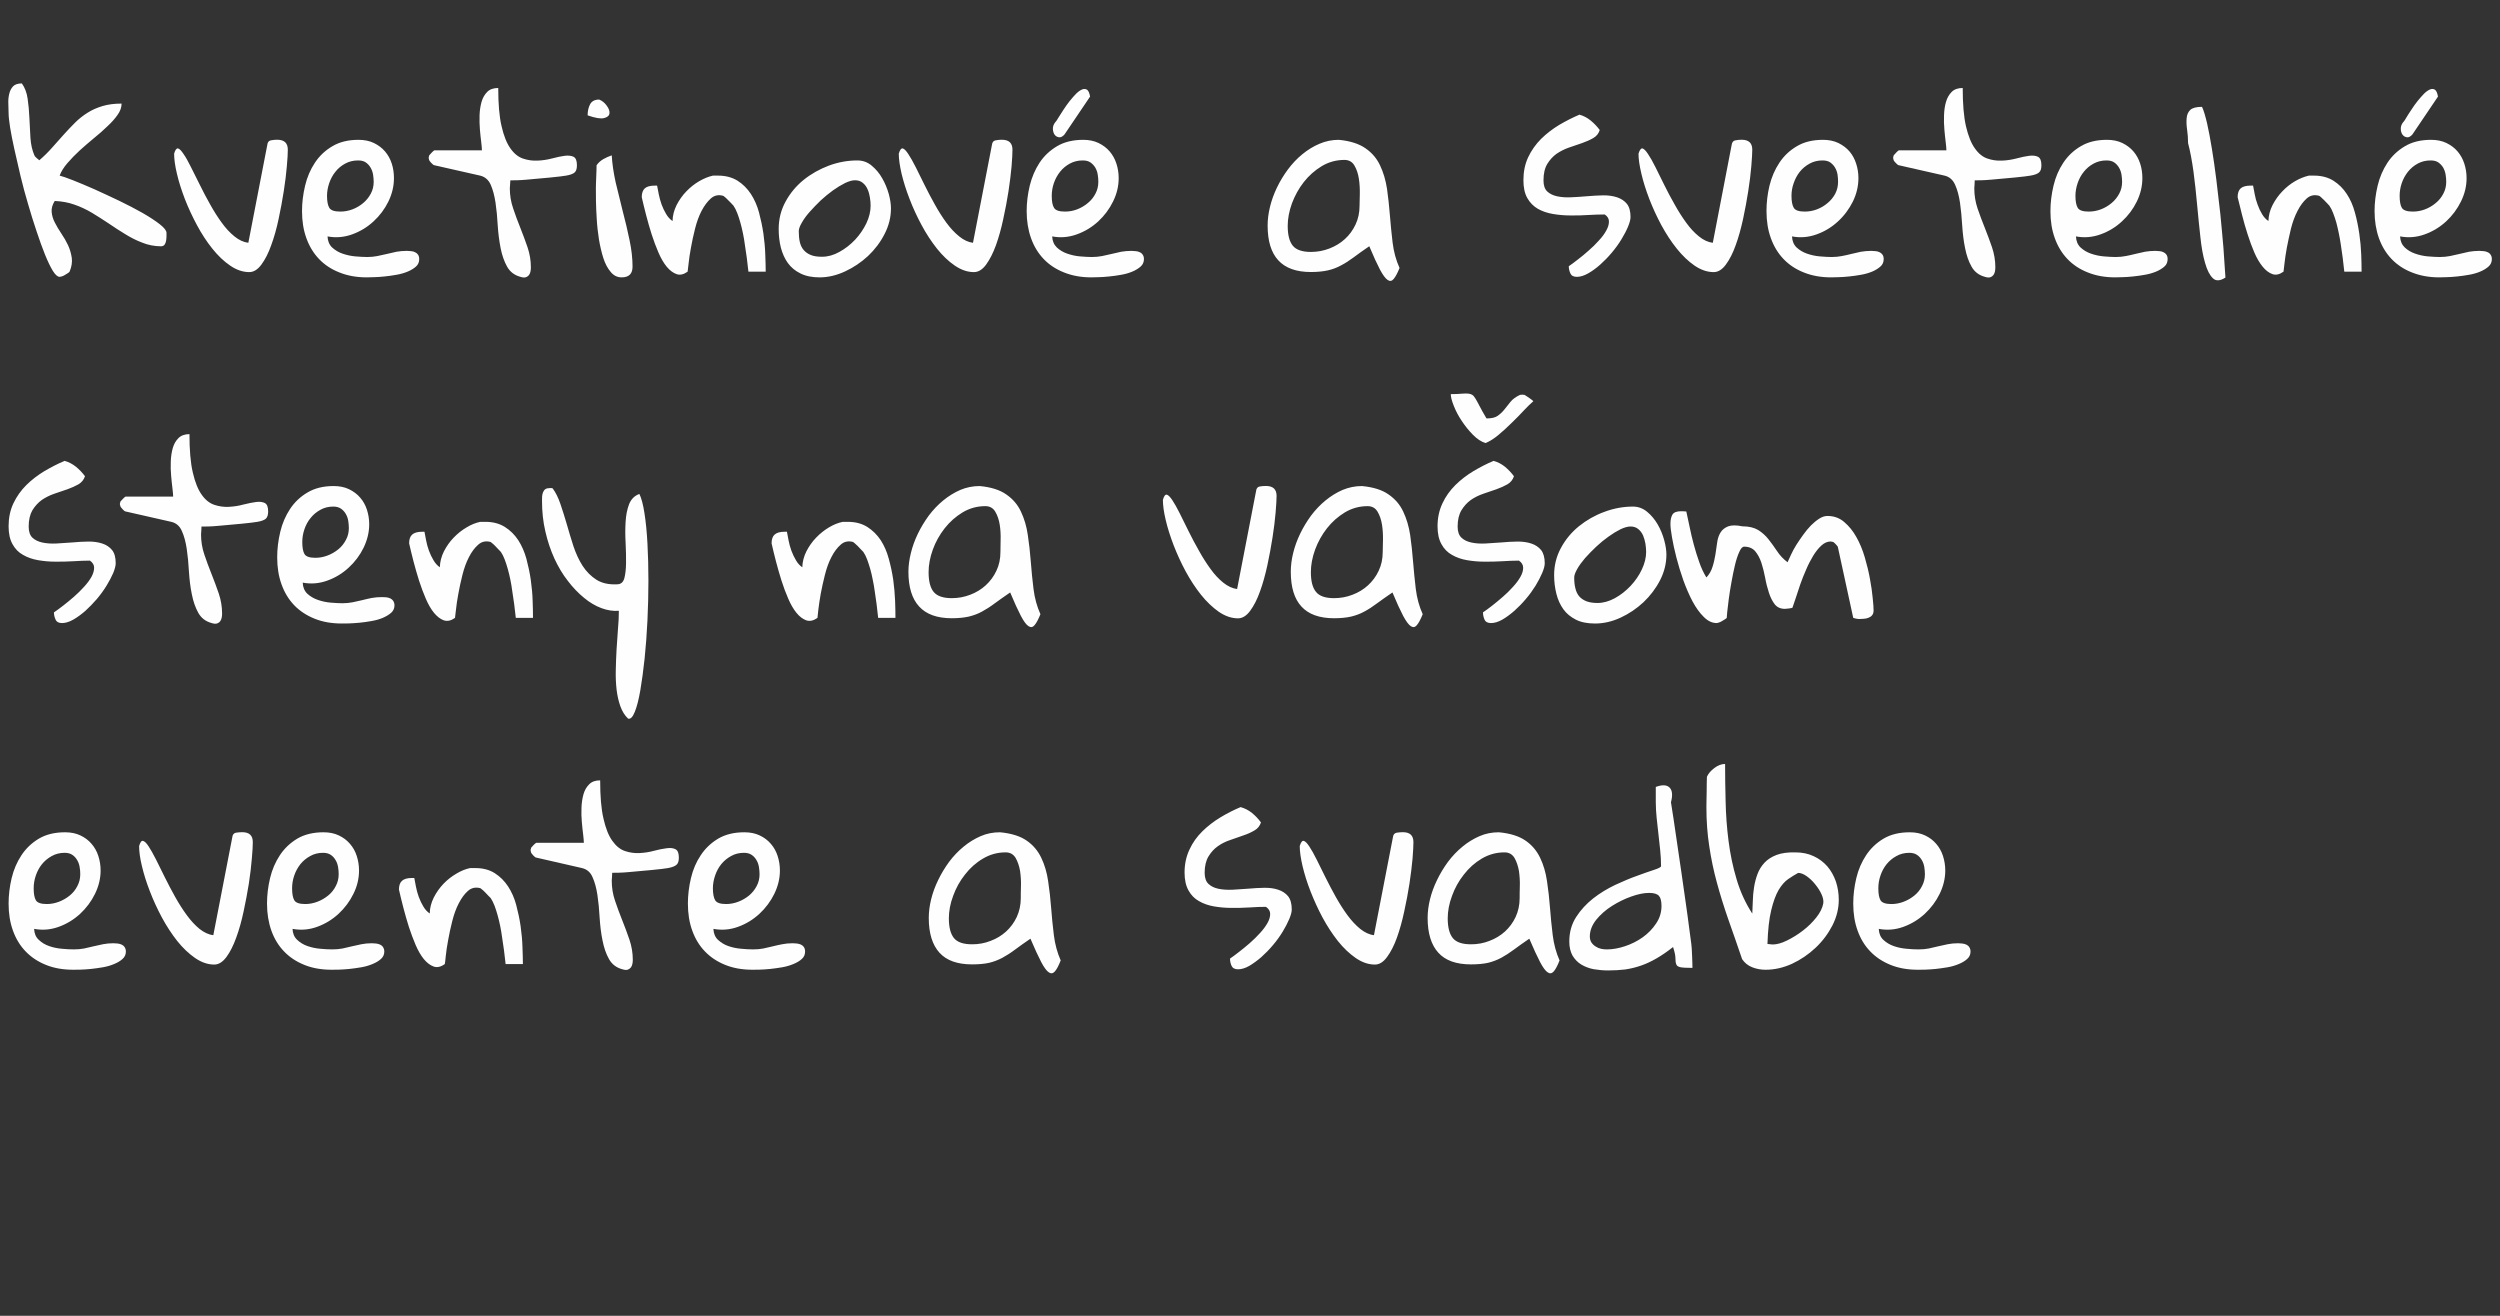 <?xml version="1.0" encoding="UTF-8"?>
<!DOCTYPE svg PUBLIC "-//W3C//DTD SVG 1.1//EN" "http://www.w3.org/Graphics/SVG/1.1/DTD/svg11.dtd">
<!-- Creator: CorelDRAW X7 -->
<svg xmlns="http://www.w3.org/2000/svg" xmlns:xlink="http://www.w3.org/1999/xlink" xml:space="preserve" width="285mm" height="150mm" version="1.1" style="shape-rendering:geometricPrecision; text-rendering:geometricPrecision; image-rendering:optimizeQuality; fill-rule:evenodd; clip-rule:evenodd" viewBox="0 0 28500 15000">
 <rect x="0" y="0" width="28500" height="15000" fill="#333333" stroke="none"/>
 <defs>
  <style type="text/css">
   <![CDATA[
    .fil0 {fill:#FEFEFE;fill-rule:nonzero}
   ]]>
  </style>
 </defs>
 <g id="Vrstva_x0020_1">
  <g id="_1763030559296">
   <path class="fil0" d="M98 1291c0,-34 -1,-71 -3,-110 -2,-40 2,-77 10,-111 8,-34 22,-62 43,-85 21,-22 54,-34 101,-34 34,47 56,105 66,174 10,69 17,142 20,219 4,76 8,152 12,228 5,75 20,141 45,199 2,7 10,17 26,31 15,13 25,22 30,25 54,-46 103,-95 147,-145 44,-51 88,-99 131,-147 43,-48 86,-93 129,-136 43,-43 91,-81 142,-113 51,-33 109,-58 172,-77 64,-19 136,-28 217,-28 0,43 -15,86 -46,129 -30,43 -69,87 -116,130 -46,45 -97,90 -153,135 -56,46 -110,93 -162,140 -52,48 -99,96 -140,144 -41,47 -71,95 -89,143 31,8 82,25 152,53 71,28 152,62 243,102 91,41 185,85 282,131 97,47 186,93 267,139 80,46 146,89 197,129 52,41 77,73 77,99 0,5 0,16 0,33 0,17 -1,35 -4,53 -2,18 -8,34 -17,47 -9,13 -23,20 -43,20 -76,-1 -147,-15 -213,-42 -67,-25 -131,-58 -194,-97 -63,-38 -126,-79 -187,-121 -63,-42 -126,-82 -190,-121 -65,-39 -132,-70 -201,-94 -69,-25 -144,-38 -225,-42 -27,43 -39,85 -35,125 3,40 15,81 36,121 21,41 45,82 74,125 29,42 54,86 76,132 21,45 35,93 43,144 7,50 -1,103 -25,159 -3,5 -10,11 -20,17 -10,7 -21,13 -32,20 -12,8 -24,13 -36,17 -13,3 -21,5 -25,5 -23,0 -49,-22 -77,-67 -28,-45 -57,-106 -89,-184 -31,-77 -63,-165 -96,-265 -34,-100 -66,-203 -97,-310 -32,-107 -61,-215 -87,-323 -26,-109 -49,-211 -70,-305 -21,-94 -37,-177 -49,-249 -11,-72 -17,-126 -17,-162zm1887 461c12,-43 27,-63 44,-60 17,4 38,25 63,63 26,37 54,87 85,150 32,63 66,131 102,204 35,73 75,147 117,222 42,76 86,145 132,208 45,63 94,115 145,156 51,42 104,66 158,73l216 -1116c3,-30 17,-48 41,-52 24,-5 48,-7 72,-7 81,0 121,38 121,113 0,40 -3,102 -11,189 -7,86 -19,181 -35,284 -16,104 -36,209 -59,318 -23,109 -51,208 -84,298 -32,90 -69,163 -112,221 -42,57 -88,86 -138,86 -74,0 -147,-25 -218,-74 -72,-49 -140,-114 -204,-194 -64,-80 -122,-169 -175,-268 -53,-99 -99,-198 -138,-298 -38,-100 -69,-196 -90,-287 -22,-92 -32,-168 -32,-229zm1458 655c0,-96 12,-193 35,-290 23,-97 60,-184 112,-262 51,-77 117,-140 199,-188 82,-49 181,-73 298,-73 66,0 125,12 175,36 51,25 93,56 127,96 34,40 60,86 77,139 17,52 25,108 25,165 0,92 -21,180 -63,267 -42,86 -99,162 -170,227 -71,66 -152,115 -244,148 -92,33 -185,41 -280,23 2,52 19,94 52,126 34,31 73,55 120,71 47,16 96,27 146,31 50,4 95,7 135,7 41,0 80,-4 115,-11 37,-7 73,-15 109,-24 35,-9 72,-17 109,-25 36,-6 75,-10 117,-10 16,0 32,1 48,3 17,1 32,5 46,12 14,6 26,16 35,29 9,14 13,30 13,50 0,34 -12,63 -37,85 -25,22 -57,42 -96,58 -39,16 -81,28 -128,36 -46,8 -92,15 -136,19 -44,5 -84,7 -121,8 -37,1 -64,2 -82,2 -115,0 -219,-19 -310,-56 -92,-36 -169,-87 -232,-153 -63,-66 -111,-145 -144,-237 -34,-93 -50,-196 -50,-309zm285 -175c0,63 9,109 26,137 17,29 59,43 125,43 47,0 93,-8 138,-25 45,-17 86,-41 123,-72 36,-30 65,-66 87,-107 22,-41 33,-86 33,-135 0,-27 -3,-54 -7,-83 -5,-29 -14,-55 -29,-80 -14,-24 -32,-43 -55,-59 -22,-15 -51,-22 -87,-22 -54,0 -103,12 -147,36 -44,24 -82,55 -112,94 -31,38 -54,82 -70,129 -16,47 -25,96 -25,144zm1159 -434c0,-6 1,-10 3,-14 0,-3 1,-8 3,-13 7,-9 18,-21 32,-35 15,-15 24,-22 27,-22l542 0c0,-20 -3,-51 -8,-94 -6,-43 -10,-91 -15,-143 -4,-52 -6,-106 -4,-163 2,-57 10,-108 23,-154 13,-45 35,-83 65,-113 29,-29 71,-44 125,-44 0,181 12,327 38,436 25,110 59,194 101,253 42,60 90,98 144,116 54,18 109,26 166,23 56,-2 112,-11 166,-25 53,-15 102,-24 143,-30 43,-5 76,-1 102,12 25,14 37,46 37,96 0,38 -8,65 -25,81 -17,16 -50,29 -98,37 -15,2 -39,6 -72,10 -33,4 -70,8 -112,12 -41,4 -85,8 -132,12 -47,5 -90,9 -132,12 -41,4 -79,6 -113,7 -34,1 -59,1 -75,1 0,10 -1,25 -3,46 -2,22 -3,36 -3,44 0,79 12,155 38,230 25,74 52,149 82,222 29,74 57,147 82,221 25,74 38,150 38,229 0,15 -1,29 -4,45 -3,15 -8,29 -16,40 -8,12 -20,21 -36,27 -15,6 -36,5 -63,-4 -68,-18 -119,-57 -152,-116 -33,-59 -58,-130 -74,-211 -16,-82 -27,-169 -33,-260 -5,-92 -13,-178 -25,-258 -12,-80 -30,-148 -55,-205 -25,-56 -66,-91 -121,-104l-521 -118c-7,0 -18,-8 -32,-23 -15,-15 -23,-26 -27,-34 -2,-3 -3,-8 -3,-13 -2,-4 -3,-9 -3,-16zm1906 348c0,-11 1,-29 1,-53 1,-24 2,-50 3,-77 1,-27 2,-53 3,-78 1,-25 1,-43 1,-54 20,-29 46,-52 77,-70 31,-18 64,-32 96,-43 5,97 21,200 45,310 26,109 53,220 81,330 29,110 55,219 77,327 23,108 34,209 34,302 0,81 -41,122 -124,122 -50,0 -92,-21 -126,-63 -35,-41 -62,-93 -83,-157 -20,-64 -37,-135 -50,-213 -12,-78 -21,-155 -25,-231 -5,-75 -8,-144 -9,-207 0,-63 -1,-111 -1,-145zm38 -1011c34,14 63,37 86,70 24,32 34,62 31,87 -3,27 -23,44 -61,54 -37,10 -100,0 -188,-31 0,-48 9,-90 28,-126 19,-36 54,-54 104,-54zm485 1113c0,-47 12,-80 35,-101 24,-21 61,-31 114,-31l26 0c6,29 12,62 19,99 8,38 18,77 32,116 15,40 32,76 52,109 20,34 44,60 73,80 1,-63 17,-123 46,-182 30,-58 67,-111 111,-156 44,-46 93,-85 146,-116 53,-31 105,-52 157,-64l60 0c86,0 159,20 221,58 61,39 111,89 152,151 40,62 72,133 93,212 21,79 38,160 50,241 11,82 19,161 21,237 3,77 5,142 5,196l-197 0c-11,-108 -25,-211 -41,-310 -5,-40 -12,-82 -21,-125 -9,-45 -19,-86 -30,-125 -11,-38 -22,-74 -35,-107 -13,-33 -27,-62 -43,-85 -7,-7 -17,-17 -28,-30 -12,-13 -24,-25 -37,-37 -12,-13 -24,-24 -35,-33 -11,-9 -17,-13 -19,-13 -53,-15 -100,-5 -140,31 -39,35 -74,82 -105,141 -31,59 -55,127 -74,202 -19,76 -35,148 -47,217 -13,70 -22,130 -27,181 -5,51 -9,82 -11,93 -45,32 -87,42 -126,28 -40,-14 -77,-42 -113,-85 -35,-43 -66,-97 -94,-162 -28,-64 -53,-133 -77,-206 -23,-72 -44,-146 -63,-219 -19,-74 -36,-142 -50,-205zm1561 362c0,-112 26,-216 78,-311 52,-96 121,-179 206,-248 86,-69 182,-123 288,-163 108,-40 216,-59 325,-59 61,0 116,19 163,59 48,40 88,87 120,144 33,57 57,116 75,179 17,63 25,118 25,164 0,101 -24,198 -73,293 -48,94 -111,177 -188,250 -78,72 -165,131 -262,176 -97,45 -194,68 -291,68 -86,0 -159,-15 -218,-45 -60,-29 -107,-69 -143,-118 -36,-50 -62,-108 -80,-175 -17,-68 -25,-139 -25,-214zm229 26c0,47 4,88 12,123 8,35 22,65 43,90 21,25 48,44 82,58 34,14 77,20 127,20 67,0 133,-18 199,-55 67,-37 126,-83 180,-140 53,-57 95,-119 128,-187 32,-68 48,-135 48,-199 0,-29 -2,-60 -8,-95 -5,-34 -14,-65 -27,-94 -12,-28 -30,-53 -54,-72 -23,-20 -53,-30 -89,-30 -32,0 -70,11 -114,32 -44,22 -90,50 -138,84 -47,34 -94,73 -140,115 -45,44 -87,87 -125,130 -38,43 -68,84 -90,124 -23,39 -34,71 -34,96zm1140 -884c12,-43 28,-63 45,-60 17,4 38,25 63,63 25,37 53,87 85,150 31,63 65,131 101,204 36,73 75,147 117,222 42,76 86,145 132,208 46,63 95,115 146,156 51,42 104,66 157,73l216 -1116c3,-30 18,-48 41,-52 25,-5 49,-7 72,-7 81,0 121,38 121,113 0,40 -3,102 -10,189 -8,86 -19,181 -35,284 -16,104 -36,209 -60,318 -23,109 -51,208 -83,298 -33,90 -70,163 -112,221 -42,57 -88,86 -139,86 -74,0 -146,-25 -218,-74 -72,-49 -140,-114 -204,-194 -63,-80 -122,-169 -175,-268 -53,-99 -99,-198 -137,-298 -39,-100 -69,-196 -91,-287 -21,-92 -32,-168 -32,-229zm1458 655c0,-96 12,-193 35,-290 24,-97 61,-184 112,-262 51,-77 118,-140 199,-188 82,-49 182,-73 299,-73 66,0 124,12 174,36 51,25 93,56 127,96 34,40 60,86 77,139 17,52 26,108 26,165 0,92 -21,180 -64,267 -42,86 -99,162 -169,227 -72,66 -153,115 -245,148 -91,33 -185,41 -280,23 2,52 20,94 53,126 33,31 73,55 120,71 47,16 95,27 145,31 51,4 95,7 135,7 41,0 80,-4 116,-11 36,-7 72,-15 108,-24 36,-9 72,-17 109,-25 37,-6 76,-10 117,-10 16,0 32,1 48,3 17,1 32,5 46,12 15,6 27,16 35,29 10,14 14,30 14,50 0,34 -13,63 -38,85 -25,22 -57,42 -96,58 -38,16 -81,28 -127,36 -47,8 -92,15 -137,19 -44,5 -84,7 -121,8 -37,1 -64,2 -82,2 -115,0 -218,-19 -310,-56 -91,-36 -169,-87 -232,-153 -63,-66 -111,-145 -144,-237 -33,-93 -50,-196 -50,-309zm286 -175c0,63 8,109 26,137 17,29 58,43 125,43 47,0 93,-8 137,-25 45,-17 86,-41 123,-72 37,-30 66,-66 87,-107 22,-41 33,-86 33,-135 0,-27 -2,-54 -7,-83 -4,-29 -14,-55 -28,-80 -15,-24 -33,-43 -56,-59 -22,-15 -51,-22 -87,-22 -54,0 -103,12 -147,36 -44,24 -81,55 -112,94 -30,38 -54,82 -70,129 -16,47 -24,96 -24,144zm437 -1131l-291 431c-21,25 -43,36 -64,33 -22,-4 -39,-14 -51,-32 -11,-17 -17,-38 -18,-64 -1,-26 8,-52 28,-77 6,-5 11,-13 18,-23 6,-10 10,-16 12,-20 18,-29 38,-61 62,-97 23,-36 48,-70 72,-101 26,-32 50,-59 74,-84 25,-24 48,-40 69,-48 22,-8 40,-6 56,5 15,12 26,37 33,77zm3183 1706c-69,47 -128,89 -177,126 -49,36 -97,68 -144,92 -47,26 -97,45 -150,57 -53,12 -118,19 -195,19 -167,0 -291,-45 -372,-134 -81,-88 -121,-220 -121,-396 0,-69 9,-139 27,-213 18,-74 44,-146 79,-219 35,-73 77,-142 125,-207 49,-66 104,-124 165,-174 61,-50 126,-90 195,-119 70,-30 143,-45 220,-45 129,12 231,45 304,96 74,51 130,116 167,196 38,80 64,168 79,266 14,98 25,199 33,303 8,104 19,208 31,312 13,104 39,200 79,288 -24,59 -46,101 -67,125 -20,25 -43,29 -68,12 -25,-16 -54,-55 -88,-118 -33,-63 -74,-152 -122,-267zm-930 -231c0,102 19,177 58,225 38,47 107,71 206,71 74,0 144,-13 211,-39 68,-26 127,-62 177,-108 50,-45 91,-101 121,-165 31,-65 46,-136 46,-215 0,-32 1,-78 3,-136 1,-58 -2,-116 -11,-173 -9,-58 -26,-108 -51,-150 -25,-42 -63,-63 -113,-63 -94,0 -180,24 -259,71 -79,48 -147,108 -205,182 -57,73 -102,155 -135,243 -32,89 -48,175 -48,257zm3204 459c29,-20 64,-45 104,-77 41,-31 82,-65 122,-101 42,-36 81,-74 116,-114 37,-39 65,-77 85,-114 21,-37 31,-71 31,-104 0,-32 -16,-59 -48,-80 -58,0 -121,2 -189,6 -68,5 -136,6 -205,5 -68,0 -134,-6 -198,-17 -63,-11 -120,-30 -171,-59 -50,-29 -90,-70 -120,-123 -30,-53 -44,-121 -44,-203 0,-97 18,-185 55,-263 37,-78 86,-147 147,-208 61,-60 130,-113 206,-159 77,-45 153,-84 231,-117 46,13 89,35 129,68 39,32 73,68 102,107 -12,40 -37,71 -74,92 -36,21 -79,40 -127,57 -47,16 -97,33 -149,51 -52,18 -99,42 -142,71 -42,30 -77,69 -106,116 -29,48 -43,110 -43,187 0,58 14,100 43,127 29,27 67,45 113,55 47,10 100,14 159,11 60,-3 120,-6 182,-12 62,-5 123,-9 182,-10 59,-1 112,7 159,22 47,16 84,40 112,74 28,35 42,85 42,151 0,29 -10,66 -29,111 -18,44 -44,93 -75,144 -31,51 -68,102 -110,152 -43,51 -87,96 -132,136 -46,41 -92,74 -138,100 -46,26 -89,39 -128,39 -38,0 -62,-13 -74,-40 -12,-27 -18,-54 -18,-81zm795 -1283c13,-43 28,-63 45,-60 17,4 38,25 63,63 25,37 54,87 85,150 31,63 65,131 101,204 36,73 75,147 118,222 42,76 86,145 132,208 45,63 94,115 145,156 51,42 104,66 158,73l215 -1116c4,-30 18,-48 42,-52 24,-5 48,-7 72,-7 81,0 121,38 121,113 0,40 -4,102 -11,189 -7,86 -19,181 -35,284 -16,104 -36,209 -59,318 -24,109 -51,208 -84,298 -32,90 -69,163 -112,221 -42,57 -88,86 -139,86 -73,0 -146,-25 -218,-74 -71,-49 -139,-114 -203,-194 -64,-80 -122,-169 -176,-268 -53,-99 -98,-198 -137,-298 -38,-100 -69,-196 -90,-287 -22,-92 -33,-168 -33,-229zm1459 655c0,-96 11,-193 34,-290 24,-97 61,-184 113,-262 51,-77 117,-140 199,-188 82,-49 181,-73 298,-73 66,0 125,12 175,36 50,25 93,56 127,96 34,40 59,86 76,139 17,52 26,108 26,165 0,92 -21,180 -63,267 -43,86 -99,162 -170,227 -71,66 -152,115 -244,148 -92,33 -185,41 -280,23 2,52 19,94 52,126 34,31 73,55 120,71 47,16 95,27 146,31 50,4 95,7 134,7 42,0 80,-4 116,-11 37,-7 72,-15 108,-24 36,-9 72,-17 109,-25 37,-6 76,-10 118,-10 16,0 32,1 48,3 16,1 32,5 46,12 14,6 26,16 35,29 9,14 13,30 13,50 0,34 -12,63 -38,85 -24,22 -57,42 -95,58 -39,16 -81,28 -128,36 -47,8 -92,15 -136,19 -44,5 -84,7 -121,8 -37,1 -65,2 -83,2 -115,0 -218,-19 -310,-56 -91,-36 -168,-87 -231,-153 -63,-66 -111,-145 -144,-237 -34,-93 -50,-196 -50,-309zm285 -175c0,63 9,109 26,137 17,29 59,43 125,43 47,0 93,-8 138,-25 45,-17 86,-41 122,-72 37,-30 66,-66 88,-107 21,-41 32,-86 32,-135 0,-27 -2,-54 -6,-83 -5,-29 -14,-55 -29,-80 -14,-24 -33,-43 -55,-59 -22,-15 -52,-22 -88,-22 -53,0 -103,12 -146,36 -44,24 -82,55 -113,94 -30,38 -53,82 -69,129 -17,47 -25,96 -25,144z"/>
   <path class="fil0" d="M21582 1798c0,-6 1,-10 3,-14 0,-3 1,-8 3,-13 7,-9 18,-21 32,-35 15,-15 23,-22 27,-22l542 0c0,-20 -3,-51 -8,-94 -6,-43 -10,-91 -15,-143 -5,-52 -6,-106 -4,-163 2,-57 9,-108 23,-154 13,-45 35,-83 65,-113 29,-29 71,-44 125,-44 0,181 12,327 37,436 26,110 59,194 102,253 42,60 90,98 144,116 53,18 109,26 166,23 56,-2 111,-11 165,-25 54,-15 102,-24 144,-30 43,-5 76,-1 101,12 26,14 38,46 38,96 0,38 -8,65 -26,81 -17,16 -49,29 -98,37 -14,2 -38,6 -71,10 -33,4 -71,8 -112,12 -41,4 -85,8 -132,12 -47,5 -91,9 -132,12 -42,4 -79,6 -113,7 -34,1 -60,1 -76,1 0,10 -1,25 -2,46 -2,22 -3,36 -3,44 0,79 12,155 37,230 26,74 53,149 83,222 29,74 57,147 82,221 25,74 38,150 38,229 0,15 -2,29 -4,45 -3,15 -9,29 -16,40 -9,12 -20,21 -36,27 -15,6 -36,5 -63,-4 -68,-18 -119,-57 -152,-116 -34,-59 -58,-130 -74,-211 -17,-82 -27,-169 -33,-260 -5,-92 -14,-178 -25,-258 -12,-80 -30,-148 -56,-205 -25,-56 -65,-91 -121,-104l-520 -118c-7,0 -18,-8 -32,-23 -15,-15 -24,-26 -27,-34 -2,-3 -3,-8 -3,-13 -2,-4 -3,-9 -3,-16zm1793 609c0,-96 12,-193 35,-290 23,-97 60,-184 112,-262 51,-77 117,-140 199,-188 82,-49 181,-73 298,-73 66,0 125,12 175,36 51,25 93,56 127,96 34,40 60,86 77,139 17,52 25,108 25,165 0,92 -21,180 -63,267 -42,86 -99,162 -170,227 -71,66 -152,115 -244,148 -92,33 -185,41 -280,23 2,52 19,94 52,126 34,31 73,55 120,71 47,16 96,27 146,31 50,4 95,7 134,7 42,0 81,-4 116,-11 37,-7 73,-15 108,-24 36,-9 73,-17 110,-25 36,-6 75,-10 117,-10 16,0 32,1 48,3 17,1 32,5 46,12 14,6 26,16 35,29 9,14 13,30 13,50 0,34 -12,63 -37,85 -25,22 -57,42 -96,58 -39,16 -81,28 -128,36 -46,8 -92,15 -136,19 -44,5 -84,7 -121,8 -37,1 -64,2 -82,2 -115,0 -219,-19 -310,-56 -92,-36 -169,-87 -232,-153 -63,-66 -111,-145 -144,-237 -34,-93 -50,-196 -50,-309zm285 -175c0,63 9,109 26,137 17,29 59,43 125,43 47,0 93,-8 138,-25 45,-17 86,-41 123,-72 36,-30 65,-66 87,-107 22,-41 33,-86 33,-135 0,-27 -3,-54 -7,-83 -5,-29 -14,-55 -29,-80 -14,-24 -32,-43 -55,-59 -22,-15 -52,-22 -87,-22 -54,0 -103,12 -147,36 -44,24 -82,55 -112,94 -31,38 -54,82 -70,129 -16,47 -25,96 -25,144zm1284 -601c0,-53 -4,-103 -11,-152 -7,-50 -9,-94 -5,-133 3,-39 17,-69 41,-93 24,-23 69,-35 134,-35 20,42 38,105 58,189 19,84 37,182 55,291 18,109 35,229 51,357 16,129 31,258 45,387 13,129 24,256 35,381 9,125 17,239 23,341 -60,39 -108,42 -143,8 -36,-34 -66,-92 -89,-174 -24,-82 -42,-181 -54,-299 -13,-117 -25,-240 -37,-366 -11,-127 -25,-252 -41,-375 -17,-123 -37,-232 -62,-327zm565 617c0,-47 12,-80 35,-101 24,-21 62,-31 114,-31l27 0c5,29 11,62 19,99 7,38 17,77 32,116 14,40 31,76 51,109 20,34 44,60 73,80 2,-63 17,-123 47,-182 30,-58 67,-111 111,-156 43,-46 92,-85 145,-116 53,-31 106,-52 158,-64l59 0c86,0 160,20 221,58 61,39 112,89 152,151 41,62 72,133 93,212 22,79 38,160 50,241 12,82 19,161 22,237 3,77 4,142 4,196l-197 0c-11,-108 -24,-211 -40,-310 -6,-40 -13,-82 -22,-125 -9,-45 -19,-86 -29,-125 -11,-38 -23,-74 -36,-107 -12,-33 -27,-62 -43,-85 -7,-7 -16,-17 -28,-30 -12,-13 -24,-25 -36,-37 -13,-13 -25,-24 -35,-33 -11,-9 -17,-13 -19,-13 -54,-15 -101,-5 -141,31 -39,35 -74,82 -104,141 -31,59 -56,127 -75,202 -18,76 -34,148 -47,217 -12,70 -22,130 -27,181 -5,51 -9,82 -11,93 -45,32 -87,42 -126,28 -40,-14 -77,-42 -112,-85 -35,-43 -67,-97 -95,-162 -27,-64 -53,-133 -76,-206 -23,-72 -45,-146 -63,-219 -19,-74 -36,-142 -51,-205zm1561 159c0,-96 12,-193 35,-290 23,-97 61,-184 112,-262 51,-77 118,-140 199,-188 82,-49 182,-73 298,-73 67,0 125,12 175,36 51,25 93,56 127,96 34,40 60,86 77,139 17,52 26,108 26,165 0,92 -21,180 -64,267 -42,86 -99,162 -169,227 -72,66 -153,115 -245,148 -91,33 -185,41 -280,23 2,52 20,94 53,126 33,31 73,55 120,71 47,16 95,27 145,31 51,4 95,7 135,7 41,0 80,-4 116,-11 36,-7 72,-15 108,-24 36,-9 72,-17 109,-25 37,-6 76,-10 117,-10 16,0 32,1 48,3 17,1 32,5 46,12 15,6 27,16 35,29 10,14 14,30 14,50 0,34 -13,63 -38,85 -25,22 -57,42 -96,58 -38,16 -81,28 -128,36 -46,8 -92,15 -136,19 -44,5 -84,7 -121,8 -37,1 -64,2 -82,2 -115,0 -218,-19 -310,-56 -92,-36 -169,-87 -232,-153 -63,-66 -111,-145 -144,-237 -33,-93 -50,-196 -50,-309zm286 -175c0,63 8,109 25,137 17,29 59,43 126,43 46,0 92,-8 137,-25 45,-17 86,-41 123,-72 37,-30 66,-66 87,-107 22,-41 33,-86 33,-135 0,-27 -2,-54 -7,-83 -5,-29 -14,-55 -28,-80 -15,-24 -33,-43 -56,-59 -22,-15 -51,-22 -87,-22 -54,0 -103,12 -147,36 -44,24 -81,55 -112,94 -30,38 -54,82 -70,129 -16,47 -24,96 -24,144zm437 -1131l-291 431c-21,25 -43,36 -64,33 -22,-4 -39,-14 -51,-32 -11,-17 -18,-38 -18,-64 -1,-26 8,-52 28,-77 6,-5 11,-13 18,-23 6,-10 10,-16 12,-20 17,-29 38,-61 62,-97 23,-36 47,-70 72,-101 26,-32 50,-59 74,-84 25,-24 48,-40 69,-48 22,-8 40,-6 56,5 15,12 26,37 33,77zm-27178 5880c29,-19 64,-45 104,-76 41,-32 82,-65 123,-101 41,-36 80,-74 116,-114 36,-39 64,-77 85,-114 20,-37 30,-72 30,-104 0,-32 -16,-59 -48,-81 -57,0 -120,3 -188,7 -69,4 -137,6 -206,5 -68,0 -134,-6 -197,-17 -64,-11 -121,-31 -171,-60 -51,-28 -91,-69 -120,-122 -30,-53 -45,-121 -45,-204 0,-96 18,-184 55,-262 37,-78 86,-147 147,-208 61,-60 130,-113 206,-159 77,-45 154,-85 231,-117 46,13 89,35 129,67 40,33 74,69 103,108 -13,40 -38,70 -74,92 -37,21 -80,40 -127,57 -48,16 -98,33 -150,51 -52,18 -99,42 -142,71 -41,30 -77,69 -106,116 -28,48 -43,110 -43,187 0,58 15,100 43,127 29,27 67,45 113,55 47,10 100,14 160,11 59,-3 120,-7 181,-12 62,-6 123,-9 182,-10 60,-1 113,7 159,22 47,15 84,40 112,74 28,34 42,85 42,151 0,29 -10,66 -28,111 -19,44 -45,93 -76,144 -31,51 -68,102 -110,152 -43,50 -87,95 -132,136 -46,40 -92,74 -138,100 -46,26 -89,39 -128,39 -38,0 -62,-13 -74,-41 -12,-26 -18,-53 -18,-81zm752 -1236c0,-6 1,-11 3,-14 0,-3 1,-8 3,-14 7,-8 18,-20 32,-34 15,-15 24,-22 27,-22l542 0c0,-20 -3,-51 -8,-94 -6,-44 -10,-91 -15,-143 -5,-52 -6,-107 -4,-163 2,-57 10,-108 23,-154 13,-45 35,-84 65,-113 29,-29 71,-45 125,-45 0,182 12,327 38,437 25,110 59,194 101,253 42,60 90,98 144,116 54,18 109,26 166,23 56,-3 112,-11 165,-26 54,-14 103,-23 144,-29 43,-6 76,-1 102,12 25,14 37,45 37,96 0,37 -8,64 -25,81 -17,16 -50,29 -98,37 -15,2 -39,5 -72,10 -33,4 -71,8 -112,12 -41,4 -85,8 -132,12 -47,4 -91,9 -132,12 -41,4 -79,6 -113,7 -34,1 -59,1 -76,1 0,9 0,24 -2,46 -2,22 -3,36 -3,43 0,79 12,156 38,231 25,74 52,148 82,222 29,74 57,147 82,221 25,74 38,150 38,229 0,15 -1,29 -4,44 -3,16 -8,29 -16,41 -8,12 -20,21 -36,27 -15,6 -36,5 -63,-4 -68,-18 -119,-57 -152,-116 -33,-59 -58,-130 -74,-212 -17,-81 -27,-168 -33,-259 -5,-92 -13,-178 -25,-258 -12,-80 -30,-148 -56,-205 -24,-56 -65,-91 -121,-104l-520 -118c-7,0 -18,-8 -32,-23 -15,-16 -23,-27 -27,-34 -2,-4 -3,-8 -3,-13 -2,-4 -3,-9 -3,-16zm1793 609c0,-97 12,-194 35,-291 23,-97 61,-184 112,-261 51,-77 117,-140 199,-188 82,-49 181,-73 298,-73 67,0 125,12 175,36 51,25 93,56 127,96 34,39 60,85 77,138 17,53 26,108 26,166 0,91 -22,180 -64,267 -42,86 -99,162 -170,227 -71,66 -152,115 -244,148 -91,33 -185,41 -280,23 2,52 19,94 52,126 34,31 74,55 121,71 46,16 95,27 145,31 50,4 95,7 135,7 41,0 80,-4 116,-11 36,-7 72,-16 108,-24 36,-10 72,-17 109,-25 36,-7 76,-10 117,-10 16,0 32,1 48,2 17,2 32,6 46,12 14,7 26,16 35,30 9,14 14,30 14,50 0,34 -13,63 -38,85 -25,22 -57,41 -96,58 -38,16 -81,28 -128,36 -46,8 -92,15 -136,19 -44,4 -84,7 -121,8 -37,1 -64,1 -82,1 -115,0 -219,-18 -310,-55 -92,-37 -169,-88 -232,-153 -63,-66 -111,-145 -144,-237 -34,-93 -50,-196 -50,-309zm286 -175c0,62 8,108 25,137 17,29 59,43 125,43 47,0 93,-9 138,-26 45,-17 86,-41 123,-71 37,-30 65,-66 87,-108 22,-40 33,-86 33,-134 0,-27 -3,-55 -7,-83 -5,-29 -14,-55 -29,-80 -14,-24 -32,-43 -55,-59 -22,-15 -51,-23 -87,-23 -54,0 -103,12 -147,37 -44,24 -81,55 -112,94 -31,38 -54,81 -70,129 -16,47 -24,96 -24,144zm1218 15c0,-46 12,-80 35,-100 23,-21 61,-32 114,-32l26 0c6,29 12,63 19,100 7,38 18,77 32,116 15,40 32,76 52,109 20,34 43,60 72,80 2,-63 18,-124 47,-182 30,-58 67,-111 111,-156 44,-46 93,-85 146,-116 52,-32 105,-53 157,-64l60 0c86,0 159,20 220,58 62,39 112,89 153,151 40,62 71,133 93,212 21,79 38,159 50,241 11,82 19,161 21,237 3,76 4,142 4,196l-196 0c-11,-108 -25,-212 -41,-310 -5,-40 -12,-82 -21,-126 -9,-44 -19,-85 -30,-124 -11,-38 -22,-74 -35,-107 -13,-34 -27,-62 -43,-85 -7,-7 -17,-18 -29,-30 -11,-13 -24,-25 -36,-38 -12,-13 -24,-23 -35,-32 -11,-9 -17,-14 -19,-14 -54,-14 -100,-4 -140,32 -40,35 -75,82 -105,141 -31,59 -55,127 -74,202 -19,76 -35,148 -47,217 -13,69 -22,130 -27,181 -6,51 -9,82 -11,93 -45,32 -87,41 -127,28 -39,-14 -76,-42 -112,-85 -35,-43 -66,-97 -94,-162 -28,-64 -53,-133 -77,-206 -23,-73 -44,-146 -63,-219 -19,-74 -36,-143 -50,-206zm1515 -484c0,-16 1,-33 1,-50 1,-17 5,-34 11,-49 6,-15 15,-27 27,-35 12,-8 29,-12 53,-12 1,0 4,0 6,0 3,0 6,0 10,0 5,2 9,3 13,3 35,47 64,106 89,179 25,73 49,150 73,232 23,81 48,164 75,248 28,83 62,158 105,225 43,66 96,119 159,159 63,39 142,56 235,51 41,0 68,-23 81,-67 12,-45 19,-103 20,-173 1,-70 -1,-147 -5,-232 -5,-84 -5,-165 0,-241 4,-76 18,-143 40,-201 23,-57 62,-96 117,-116 23,47 43,121 58,220 16,100 27,215 34,345 7,130 11,271 11,423 0,152 -4,303 -11,453 -7,150 -18,294 -32,432 -15,139 -31,260 -49,364 -18,105 -39,187 -63,247 -24,60 -50,86 -77,77 -38,-36 -67,-83 -88,-141 -20,-57 -35,-121 -43,-191 -8,-70 -11,-144 -9,-222 2,-78 4,-157 9,-236 5,-79 10,-157 16,-232 7,-75 10,-144 10,-207 -65,5 -131,-5 -198,-30 -68,-25 -134,-64 -198,-117 -65,-53 -127,-117 -185,-193 -59,-75 -110,-161 -154,-256 -43,-95 -78,-198 -103,-309 -26,-110 -38,-226 -38,-348zm2617 484c0,-46 12,-80 35,-100 23,-21 61,-32 113,-32l27 0c6,29 12,63 19,100 7,38 18,77 32,116 15,40 32,76 52,109 19,34 43,60 72,80 2,-63 18,-124 47,-182 30,-58 67,-111 111,-156 44,-46 93,-85 145,-116 53,-32 106,-53 158,-64l59 0c87,0 160,20 221,58 61,39 112,89 153,151 40,62 71,133 92,212 22,79 39,159 51,241 11,82 18,161 21,237 3,76 4,142 4,196l-197 0c-11,-108 -24,-212 -40,-310 -6,-40 -12,-82 -22,-126 -8,-44 -18,-85 -29,-124 -11,-38 -23,-74 -35,-107 -13,-34 -27,-62 -43,-85 -8,-7 -17,-18 -29,-30 -11,-13 -24,-25 -36,-38 -13,-13 -24,-23 -35,-32 -11,-9 -17,-14 -19,-14 -54,-14 -101,-4 -140,32 -40,35 -75,82 -105,141 -31,59 -55,127 -74,202 -19,76 -35,148 -48,217 -12,69 -21,130 -27,181 -5,51 -8,82 -10,93 -45,32 -87,41 -127,28 -39,-14 -77,-42 -112,-85 -35,-43 -66,-97 -94,-162 -28,-64 -54,-133 -77,-206 -23,-73 -44,-146 -63,-219 -19,-74 -36,-143 -50,-206zm2720 560c-69,47 -128,89 -177,125 -49,37 -98,68 -144,93 -47,26 -97,44 -150,57 -53,12 -118,19 -195,19 -167,0 -291,-45 -372,-134 -81,-88 -122,-220 -122,-396 0,-69 10,-140 28,-213 18,-74 44,-146 79,-219 35,-73 77,-142 125,-208 49,-65 104,-123 165,-173 61,-50 126,-90 195,-120 69,-29 143,-44 220,-44 129,12 231,44 304,96 74,51 130,116 167,196 38,80 64,168 78,266 15,98 26,199 34,303 8,104 18,208 31,312 13,104 39,200 79,288 -24,59 -46,101 -67,125 -20,25 -43,28 -68,12 -26,-16 -55,-55 -88,-118 -33,-63 -74,-152 -122,-267zm-930 -231c0,102 19,177 57,224 39,48 108,72 207,72 74,0 144,-13 211,-39 68,-26 127,-62 177,-108 50,-46 91,-101 121,-165 31,-65 46,-136 46,-215 0,-33 1,-78 2,-136 2,-59 -1,-116 -10,-174 -9,-57 -26,-107 -51,-149 -25,-42 -63,-63 -113,-63 -94,0 -180,24 -259,71 -79,48 -147,108 -205,182 -57,73 -103,154 -135,243 -32,89 -48,175 -48,257z"/>
   <path class="fil0" d="M13257 5699c12,-44 27,-63 44,-60 17,4 38,25 63,62 25,38 54,88 85,151 32,63 66,131 101,204 36,73 75,147 118,222 42,76 86,145 132,208 45,63 94,115 145,156 51,41 104,66 158,73l216 -1116c3,-31 17,-48 41,-53 24,-4 48,-6 72,-6 81,0 121,38 121,113 0,40 -4,102 -11,189 -7,86 -19,180 -35,284 -16,103 -36,209 -59,318 -24,109 -51,208 -84,298 -32,90 -69,163 -112,221 -42,57 -88,86 -139,86 -73,0 -146,-25 -218,-74 -71,-50 -139,-114 -203,-194 -64,-80 -122,-169 -176,-268 -53,-99 -98,-198 -137,-298 -38,-100 -69,-196 -90,-287 -22,-92 -32,-168 -32,-229zm2617 1055c-69,47 -128,89 -177,125 -49,37 -97,68 -144,93 -47,26 -97,44 -150,57 -53,12 -118,19 -195,19 -167,0 -291,-45 -372,-134 -81,-88 -121,-220 -121,-396 0,-69 9,-140 27,-213 18,-74 44,-146 79,-219 35,-73 77,-142 125,-208 49,-65 104,-123 165,-173 61,-50 126,-90 195,-120 70,-29 143,-44 220,-44 129,12 231,44 304,96 74,51 130,116 167,196 38,80 64,168 79,266 14,98 25,199 33,303 8,104 19,208 31,312 13,104 39,200 79,288 -24,59 -46,101 -67,125 -20,25 -43,28 -68,12 -25,-16 -54,-55 -88,-118 -33,-63 -74,-152 -122,-267zm-930 -231c0,102 19,177 58,224 38,48 107,72 206,72 74,0 144,-13 211,-39 68,-26 127,-62 177,-108 50,-46 91,-101 121,-165 31,-65 46,-136 46,-215 0,-33 1,-78 3,-136 1,-59 -2,-116 -11,-174 -9,-57 -26,-107 -51,-149 -25,-42 -63,-63 -113,-63 -94,0 -180,24 -259,71 -79,48 -147,108 -205,182 -57,73 -102,154 -135,243 -32,89 -48,175 -48,257zm1962 458c29,-19 63,-45 104,-76 40,-32 81,-65 122,-101 42,-36 80,-74 116,-114 36,-39 64,-77 85,-114 21,-37 31,-72 31,-104 0,-32 -16,-59 -48,-81 -58,0 -121,3 -189,7 -68,4 -137,6 -205,5 -68,0 -134,-6 -198,-17 -64,-11 -121,-31 -171,-60 -51,-28 -91,-69 -120,-122 -30,-53 -45,-121 -45,-204 0,-96 19,-184 56,-262 36,-78 86,-147 147,-208 61,-60 129,-113 206,-159 76,-45 153,-85 230,-117 47,13 90,35 130,67 39,33 73,69 102,108 -13,40 -37,70 -74,92 -37,21 -79,40 -127,57 -47,16 -97,33 -149,51 -52,18 -100,42 -142,71 -42,30 -77,69 -106,116 -29,48 -44,110 -44,187 0,58 15,100 44,127 29,27 66,45 113,55 47,10 100,14 159,11 59,-3 120,-7 182,-12 62,-6 122,-9 182,-10 59,-1 112,7 159,22 46,15 84,40 112,74 27,34 42,85 42,151 0,29 -10,66 -29,111 -19,44 -44,93 -75,144 -32,51 -68,102 -111,152 -42,50 -86,95 -132,136 -46,40 -92,74 -137,100 -46,26 -89,39 -129,39 -37,0 -62,-13 -74,-41 -11,-26 -17,-53 -17,-81zm29 -1930c-48,-15 -96,-46 -144,-95 -48,-49 -90,-101 -128,-159 -38,-57 -68,-114 -90,-171 -23,-57 -34,-101 -34,-133 52,0 94,-2 125,-5 32,-2 56,-3 74,-1 19,2 34,7 45,14 12,7 24,21 36,41 13,21 29,50 48,87 19,37 45,84 79,141 56,0 98,-9 125,-28 28,-19 53,-42 76,-70 22,-28 46,-58 71,-89 25,-32 62,-59 111,-82l11 0c3,0 6,-1 8,-1 2,-1 3,-2 5,-2 2,0 4,1 7,2 3,0 6,1 9,1l8 0c8,3 16,9 27,16 11,7 23,15 34,23 12,8 22,16 31,23 5,5 9,9 11,11 -29,24 -64,59 -105,102 -42,45 -87,92 -138,141 -50,50 -101,96 -152,139 -51,43 -101,75 -150,95zm782 1505c0,-111 26,-215 78,-310 52,-97 121,-179 206,-248 86,-69 182,-124 289,-163 107,-40 215,-60 325,-60 61,0 115,20 163,60 47,39 87,87 120,144 32,56 57,116 74,179 17,63 25,117 25,164 0,101 -24,198 -72,292 -49,95 -112,178 -189,251 -77,72 -164,131 -261,176 -97,45 -194,67 -291,67 -87,0 -160,-14 -219,-44 -59,-30 -107,-69 -142,-118 -36,-50 -63,-108 -80,-176 -17,-67 -26,-138 -26,-214zm229 27c0,47 4,88 13,122 8,36 22,66 42,91 21,25 49,44 83,58 34,13 76,20 127,20 66,0 133,-19 199,-55 67,-37 126,-84 179,-140 53,-57 96,-119 128,-187 32,-68 49,-135 49,-200 0,-28 -3,-59 -8,-94 -6,-34 -15,-65 -27,-94 -13,-29 -31,-53 -54,-72 -24,-20 -53,-30 -89,-30 -32,0 -71,11 -115,32 -44,22 -90,50 -137,84 -48,34 -94,72 -140,115 -46,43 -88,87 -126,129 -37,44 -68,85 -90,125 -22,39 -34,71 -34,96zm1097 -612c0,-45 8,-80 23,-105 15,-25 49,-38 99,-38 5,0 15,0 31,1 15,1 24,2 28,2 12,55 26,116 39,182 13,65 29,131 47,198 18,66 38,132 61,196 22,65 50,124 82,176 32,-34 56,-75 70,-122 15,-46 25,-94 33,-141 7,-48 13,-93 20,-137 6,-45 19,-82 39,-114 19,-31 49,-54 87,-69 39,-14 92,-14 161,0 75,0 135,15 180,42 45,28 84,63 118,106 33,42 65,86 97,134 31,48 71,90 120,128 10,-23 24,-52 40,-87 16,-36 36,-72 60,-111 25,-39 51,-77 79,-116 28,-39 57,-74 87,-105 31,-31 62,-57 95,-78 32,-21 64,-31 94,-31 74,0 138,23 191,69 54,46 101,103 139,172 39,69 71,146 96,232 25,86 45,167 59,247 15,79 25,151 31,217 7,65 10,112 10,141 0,23 -6,41 -17,54 -10,13 -24,22 -40,28 -16,7 -34,11 -53,12 -19,2 -36,3 -52,3 -4,0 -9,-1 -16,-1 -8,-1 -15,-2 -25,-4 -7,-2 -17,-5 -29,-8l-175 -806c0,-6 -8,-16 -22,-31 -14,-15 -25,-25 -32,-29 -6,0 -10,-1 -14,-2 -4,0 -6,-1 -8,-2 -2,-1 -3,-1 -5,-1 -38,0 -73,15 -107,46 -33,30 -64,69 -93,116 -28,47 -56,99 -80,156 -26,58 -48,115 -68,171 -20,57 -37,109 -52,157 -16,47 -28,83 -37,109 -7,3 -21,7 -43,9 -22,3 -36,4 -43,4 -50,0 -89,-18 -116,-52 -27,-35 -49,-79 -66,-131 -17,-52 -32,-109 -43,-171 -12,-62 -26,-119 -43,-171 -17,-52 -41,-96 -70,-131 -30,-35 -72,-53 -126,-53 -20,0 -39,20 -56,60 -18,39 -35,89 -49,149 -14,60 -28,125 -40,194 -13,70 -23,134 -31,194 -8,60 -14,111 -18,152 -3,42 -5,63 -5,63 -4,5 -11,11 -22,17 -10,6 -22,13 -33,20 -12,8 -24,13 -35,16 -12,4 -20,6 -26,6 -50,0 -99,-23 -145,-69 -47,-46 -90,-105 -129,-178 -38,-72 -73,-153 -105,-241 -31,-88 -57,-174 -79,-259 -22,-84 -38,-161 -50,-229 -12,-68 -18,-120 -18,-156zm-18945 4330c0,-97 12,-194 35,-291 23,-97 61,-184 112,-261 51,-77 117,-140 199,-189 82,-48 181,-72 298,-72 67,0 125,12 175,36 51,24 93,56 127,96 34,39 60,85 77,138 17,53 26,108 26,166 0,91 -22,180 -64,266 -42,86 -99,162 -170,228 -71,65 -152,115 -244,148 -91,33 -185,41 -280,23 2,52 19,94 53,125 33,32 73,56 120,72 46,16 95,26 145,30 50,5 95,7 135,7 41,0 80,-3 116,-10 36,-8 72,-16 108,-25 36,-9 72,-17 109,-24 36,-7 76,-11 117,-11 16,0 32,1 48,3 17,2 32,6 46,12 15,7 26,16 35,30 9,13 14,30 14,50 0,34 -13,62 -38,84 -25,23 -57,42 -96,58 -38,16 -81,29 -128,37 -46,8 -92,14 -136,19 -44,4 -84,7 -121,8 -37,1 -64,1 -82,1 -115,0 -219,-18 -310,-55 -92,-37 -169,-88 -232,-154 -63,-65 -111,-144 -144,-236 -34,-93 -50,-196 -50,-309zm286 -175c0,62 8,108 25,137 17,29 59,43 125,43 47,0 93,-9 138,-26 45,-17 86,-41 123,-71 37,-30 66,-66 87,-108 22,-41 33,-86 33,-134 0,-27 -2,-55 -7,-83 -5,-29 -14,-56 -29,-80 -14,-24 -32,-44 -55,-59 -22,-15 -51,-23 -87,-23 -54,0 -103,12 -147,37 -44,24 -81,55 -112,93 -31,39 -54,82 -70,130 -16,47 -24,95 -24,144zm1202 -481c12,-43 27,-63 44,-59 18,4 39,24 64,62 25,38 53,88 85,151 31,63 65,131 101,204 36,72 75,147 117,222 42,75 86,144 132,207 46,63 94,115 145,157 52,41 104,66 158,72l216 -1115c3,-31 17,-48 41,-53 25,-4 49,-6 72,-6 81,0 121,37 121,113 0,39 -3,102 -11,188 -7,86 -18,181 -34,285 -17,103 -36,209 -60,318 -23,109 -51,208 -84,298 -32,89 -69,163 -111,220 -43,58 -89,87 -139,87 -74,0 -146,-25 -218,-74 -72,-50 -140,-114 -204,-194 -63,-80 -122,-170 -175,-268 -53,-99 -99,-199 -137,-298 -39,-100 -69,-196 -91,-288 -22,-91 -32,-167 -32,-229zm1458 656c0,-97 12,-194 35,-291 23,-97 61,-184 112,-261 51,-77 117,-140 199,-189 82,-48 182,-72 298,-72 67,0 125,12 175,36 51,24 93,56 127,96 34,39 60,85 77,138 17,53 26,108 26,166 0,91 -21,180 -64,266 -42,86 -99,162 -170,228 -71,65 -152,115 -244,148 -91,33 -185,41 -280,23 2,52 19,94 53,125 33,32 73,56 120,72 47,16 95,26 145,30 51,5 95,7 135,7 41,0 80,-3 116,-10 36,-8 72,-16 108,-25 36,-9 72,-17 109,-24 37,-7 76,-11 117,-11 16,0 32,1 48,3 17,2 32,6 46,12 15,7 27,16 35,30 9,13 14,30 14,50 0,34 -13,62 -38,84 -25,23 -57,42 -96,58 -38,16 -81,29 -128,37 -46,8 -92,14 -136,19 -44,4 -84,7 -121,8 -37,1 -64,1 -82,1 -115,0 -219,-18 -310,-55 -92,-37 -169,-88 -232,-154 -63,-65 -111,-144 -144,-236 -33,-93 -50,-196 -50,-309zm286 -175c0,62 8,108 25,137 17,29 59,43 125,43 47,0 93,-9 138,-26 45,-17 86,-41 123,-71 37,-30 66,-66 87,-108 22,-41 33,-86 33,-134 0,-27 -2,-55 -7,-83 -5,-29 -14,-56 -29,-80 -14,-24 -32,-44 -55,-59 -22,-15 -51,-23 -87,-23 -54,0 -103,12 -147,37 -44,24 -81,55 -112,93 -30,39 -54,82 -70,130 -16,47 -24,95 -24,144zm1218 15c0,-46 12,-80 35,-100 23,-21 61,-32 114,-32l26 0c6,29 12,62 19,100 7,38 18,76 32,116 15,40 32,76 52,109 20,34 44,60 73,80 1,-63 17,-124 46,-182 30,-59 67,-111 111,-157 44,-46 93,-84 146,-115 53,-32 105,-53 157,-64l60 0c86,0 159,19 221,58 61,39 111,89 152,151 40,62 72,132 93,212 21,79 38,159 50,241 11,81 19,161 21,237 3,76 5,142 5,195l-197 0c-11,-107 -25,-211 -41,-310 -5,-39 -12,-81 -21,-125 -9,-44 -19,-85 -30,-124 -11,-39 -22,-74 -35,-108 -13,-33 -27,-61 -43,-85 -7,-7 -17,-17 -29,-29 -11,-13 -23,-25 -36,-38 -12,-13 -24,-23 -35,-32 -11,-9 -17,-14 -19,-14 -54,-14 -100,-4 -140,31 -40,35 -74,82 -105,142 -31,59 -55,127 -74,202 -19,75 -35,148 -47,217 -13,69 -22,129 -27,180 -5,52 -9,83 -11,93 -45,33 -87,42 -126,29 -40,-14 -77,-42 -113,-85 -35,-43 -66,-97 -94,-162 -28,-65 -53,-134 -77,-206 -23,-73 -44,-146 -63,-220 -19,-73 -36,-142 -50,-205zm1501 -450c0,-5 1,-10 3,-13 0,-4 1,-8 3,-14 7,-8 18,-20 32,-35 15,-14 24,-21 27,-21l542 0c0,-20 -3,-51 -8,-95 -6,-43 -10,-90 -15,-142 -5,-53 -6,-107 -4,-163 2,-57 10,-108 23,-154 13,-46 35,-84 65,-113 29,-30 71,-45 125,-45 0,182 12,327 38,437 25,110 58,194 101,253 42,59 90,98 144,116 54,18 109,26 166,23 56,-3 112,-11 165,-26 54,-14 102,-24 144,-29 43,-6 76,-2 102,12 25,14 37,45 37,95 0,38 -8,65 -26,81 -17,16 -49,29 -97,38 -15,2 -39,5 -72,10 -33,4 -71,8 -112,12 -41,3 -85,8 -132,12 -47,4 -91,8 -132,12 -41,4 -79,6 -113,7 -34,0 -60,1 -76,1 0,9 -1,24 -2,46 -2,22 -3,36 -3,43 0,79 12,156 38,231 25,74 52,148 82,222 29,73 57,147 82,221 25,74 38,150 38,229 0,14 -1,29 -4,44 -3,15 -8,29 -16,41 -9,12 -20,20 -36,27 -15,6 -36,4 -63,-4 -68,-18 -119,-57 -152,-116 -34,-60 -58,-130 -74,-212 -17,-82 -27,-168 -33,-260 -5,-92 -13,-177 -25,-257 -12,-80 -30,-148 -56,-205 -24,-57 -65,-91 -121,-104l-520 -119c-7,0 -18,-7 -32,-22 -15,-16 -23,-27 -27,-34 -2,-4 -3,-8 -3,-13 -2,-4 -3,-10 -3,-17zm1793 610c0,-97 12,-194 35,-291 23,-97 60,-184 112,-261 51,-77 117,-140 199,-189 82,-48 181,-72 298,-72 66,0 125,12 175,36 51,24 93,56 127,96 34,39 60,85 77,138 17,53 26,108 26,166 0,91 -22,180 -64,266 -42,86 -99,162 -170,228 -71,65 -152,115 -244,148 -91,33 -185,41 -280,23 2,52 19,94 52,125 34,32 74,56 120,72 47,16 96,26 146,30 50,5 95,7 135,7 41,0 80,-3 115,-10 37,-8 73,-16 109,-25 35,-9 72,-17 109,-24 36,-7 75,-11 117,-11 16,0 32,1 48,3 17,2 32,6 46,12 14,7 26,16 35,30 9,13 13,30 13,50 0,34 -12,62 -37,84 -25,23 -57,42 -96,58 -39,16 -81,29 -128,37 -46,8 -92,14 -136,19 -44,4 -84,7 -121,8 -37,1 -64,1 -82,1 -115,0 -219,-18 -310,-55 -92,-37 -169,-88 -232,-154 -63,-65 -111,-144 -144,-236 -34,-93 -50,-196 -50,-309zm285 -175c0,62 9,108 26,137 17,29 59,43 125,43 47,0 93,-9 138,-26 45,-17 86,-41 123,-71 36,-30 65,-66 87,-108 22,-41 33,-86 33,-134 0,-27 -3,-55 -7,-83 -5,-29 -14,-56 -29,-80 -14,-24 -32,-44 -55,-59 -22,-15 -51,-23 -87,-23 -54,0 -103,12 -147,37 -44,24 -81,55 -112,93 -31,39 -54,82 -70,130 -16,47 -25,95 -25,144z"/>
   <path class="fil0" d="M11747 10701c-68,47 -127,88 -176,125 -49,37 -98,68 -144,93 -47,25 -97,44 -150,57 -53,12 -118,18 -195,18 -168,0 -291,-44 -372,-133 -81,-89 -122,-221 -122,-396 0,-69 9,-140 27,-213 18,-74 45,-147 80,-219 35,-73 77,-142 125,-208 49,-65 104,-123 165,-173 60,-50 126,-90 195,-120 69,-30 142,-44 220,-44 129,12 231,44 304,95 74,51 129,117 167,197 38,79 64,168 78,266 15,98 26,199 34,303 8,104 18,208 31,312 13,104 39,200 78,288 -23,59 -45,101 -66,125 -21,24 -44,28 -68,12 -26,-16 -55,-56 -88,-118 -33,-63 -74,-152 -123,-267zm-930 -231c0,102 20,177 58,224 39,48 108,71 207,71 73,0 144,-12 211,-39 68,-25 126,-61 177,-107 50,-46 91,-101 121,-165 30,-65 46,-137 46,-216 0,-32 0,-77 2,-135 2,-59 -2,-116 -10,-174 -10,-57 -27,-107 -51,-149 -26,-42 -63,-63 -114,-63 -93,0 -179,24 -258,71 -80,47 -148,108 -205,182 -58,73 -103,154 -135,243 -33,88 -49,174 -49,257zm3205 458c29,-20 63,-45 104,-77 40,-31 81,-64 122,-100 42,-37 80,-74 116,-114 36,-39 64,-77 85,-114 21,-37 31,-72 31,-104 0,-32 -16,-59 -48,-81 -58,0 -121,2 -189,7 -68,4 -136,6 -205,5 -68,0 -134,-6 -198,-17 -64,-11 -121,-31 -171,-60 -51,-28 -91,-69 -120,-122 -30,-53 -45,-121 -45,-204 0,-96 19,-184 56,-262 36,-79 86,-148 147,-208 61,-60 130,-113 206,-159 76,-46 153,-85 230,-117 47,13 90,35 130,67 39,32 73,68 102,108 -13,39 -37,70 -74,91 -37,22 -79,41 -127,57 -47,17 -97,34 -149,52 -52,17 -100,41 -142,71 -42,30 -77,68 -106,116 -29,48 -44,110 -44,187 0,57 15,100 44,127 29,27 66,45 113,55 47,10 100,13 159,11 59,-3 120,-7 182,-12 62,-6 122,-9 182,-10 59,-1 112,6 159,22 46,15 84,40 112,74 27,34 42,84 42,151 0,29 -10,65 -29,110 -19,45 -44,93 -75,144 -32,52 -68,103 -111,153 -42,50 -86,95 -132,136 -46,40 -92,73 -137,100 -46,26 -89,39 -129,39 -37,0 -62,-14 -74,-41 -11,-26 -17,-54 -17,-81zm795 -1283c13,-43 28,-63 45,-59 17,4 38,24 63,62 25,38 54,88 85,151 31,63 65,131 101,204 36,72 75,147 117,222 42,75 86,144 132,207 46,63 95,115 146,157 51,41 104,66 157,72l216 -1115c3,-31 18,-48 42,-53 24,-4 48,-6 71,-6 81,0 121,37 121,113 0,39 -3,102 -10,188 -8,86 -19,181 -35,285 -16,103 -36,209 -60,318 -23,109 -51,208 -83,298 -32,89 -70,163 -112,220 -42,58 -88,87 -139,87 -74,0 -146,-25 -218,-74 -72,-50 -140,-114 -204,-194 -63,-80 -122,-170 -175,-268 -53,-99 -98,-199 -137,-298 -39,-100 -69,-196 -91,-288 -21,-91 -32,-167 -32,-229zm2617 1056c-68,47 -127,88 -176,125 -50,37 -98,68 -144,93 -47,25 -97,44 -150,57 -53,12 -118,18 -195,18 -168,0 -291,-44 -372,-133 -81,-89 -122,-221 -122,-396 0,-69 9,-140 27,-213 18,-74 45,-147 80,-219 35,-73 77,-142 125,-208 49,-65 104,-123 165,-173 60,-50 126,-90 195,-120 69,-30 142,-44 220,-44 129,12 230,44 304,95 74,51 129,117 167,197 38,79 64,168 78,266 15,98 26,199 34,303 8,104 18,208 31,312 13,104 39,200 78,288 -23,59 -45,101 -66,125 -21,24 -44,28 -68,12 -26,-16 -55,-56 -88,-118 -33,-63 -74,-152 -123,-267zm-930 -231c0,102 20,177 58,224 39,48 108,71 207,71 73,0 144,-12 211,-39 67,-25 126,-61 177,-107 50,-46 91,-101 121,-165 30,-65 46,-137 46,-216 0,-32 0,-77 2,-135 2,-59 -2,-116 -10,-174 -10,-57 -27,-107 -51,-149 -26,-42 -63,-63 -114,-63 -93,0 -179,24 -259,71 -79,47 -147,108 -204,182 -58,73 -103,154 -135,243 -33,88 -49,174 -49,257zm1386 262c0,-105 26,-197 78,-278 52,-81 117,-151 194,-212 77,-60 161,-111 251,-154 89,-41 173,-77 250,-104 78,-29 142,-51 194,-68 52,-17 79,-31 79,-42 0,-63 -4,-125 -10,-184 -6,-61 -13,-121 -20,-183 -7,-61 -14,-121 -20,-182 -6,-60 -10,-120 -10,-179l0 -175c74,-27 126,-25 158,8 31,32 36,88 15,167 7,39 17,102 29,186 13,84 27,180 42,286 15,106 31,217 49,334 17,117 33,229 48,336 15,107 29,202 39,286 11,84 19,146 25,187 1,9 3,27 5,53 2,26 3,54 4,83 1,30 2,58 3,83 0,25 1,43 1,54 -68,0 -115,-3 -139,-8 -24,-6 -40,-16 -45,-32 -7,-17 -10,-40 -10,-71 0,-30 -9,-72 -27,-127 -67,53 -130,96 -189,130 -59,34 -118,62 -177,82 -60,21 -120,35 -180,44 -60,7 -124,11 -193,11 -57,0 -112,-5 -165,-14 -53,-10 -100,-28 -142,-53 -41,-25 -74,-59 -100,-102 -24,-43 -37,-97 -37,-162zm234 -57c0,29 7,52 19,70 13,19 29,34 49,46 20,13 40,21 63,26 22,5 45,6 66,6 63,0 131,-12 203,-36 73,-24 141,-58 203,-102 61,-44 113,-97 153,-158 41,-61 61,-127 61,-199 0,-56 -10,-95 -30,-116 -20,-22 -57,-33 -113,-33 -57,0 -125,14 -201,41 -76,27 -150,63 -221,108 -71,45 -130,97 -179,157 -48,61 -73,124 -73,190zm1736 259c-55,-162 -108,-313 -158,-455 -49,-140 -92,-279 -129,-415 -37,-135 -66,-273 -87,-414 -22,-140 -33,-290 -33,-450 0,-12 1,-35 1,-69 1,-33 2,-67 2,-103 0,-36 0,-71 1,-104 1,-33 2,-56 2,-69 16,-36 44,-69 85,-100 40,-30 81,-46 122,-46 0,134 2,275 6,426 3,150 14,300 33,449 19,150 49,296 92,439 42,143 102,273 179,392 2,-43 4,-91 6,-143 1,-52 6,-104 14,-156 8,-52 21,-103 39,-151 18,-49 45,-92 80,-130 35,-37 80,-67 138,-89 56,-21 127,-31 213,-29 78,0 148,14 209,43 62,28 114,68 157,117 42,49 74,107 97,172 22,66 33,136 33,209 0,99 -24,196 -72,291 -49,95 -113,181 -193,256 -80,75 -169,136 -268,182 -99,45 -199,68 -302,68 -52,0 -103,-9 -151,-28 -49,-19 -87,-50 -116,-93zm639 -983c-36,20 -74,43 -113,70 -40,27 -76,69 -110,125 -33,57 -61,134 -84,230 -24,97 -38,226 -43,385 3,0 12,1 28,3 15,2 25,3 31,3 48,0 103,-15 165,-46 63,-31 123,-68 181,-113 59,-45 109,-95 152,-149 44,-55 69,-108 79,-158 5,-30 -1,-65 -19,-105 -18,-40 -42,-77 -72,-114 -29,-37 -62,-68 -97,-93 -35,-25 -68,-38 -98,-38zm628 350c0,-97 12,-194 35,-291 23,-97 61,-184 112,-261 51,-77 117,-140 199,-189 82,-48 181,-72 298,-72 67,0 125,12 175,36 51,24 93,56 127,96 34,39 60,85 77,138 17,53 26,108 26,166 0,91 -22,180 -64,266 -42,86 -99,162 -170,228 -71,65 -152,115 -244,148 -91,33 -185,41 -280,23 2,52 19,94 52,125 34,32 74,56 121,72 46,16 95,26 145,30 50,5 95,7 135,7 41,0 80,-3 116,-10 36,-8 72,-16 108,-25 36,-9 72,-17 109,-24 36,-7 76,-11 117,-11 16,0 32,1 48,3 17,2 32,6 46,12 15,7 26,16 35,30 9,13 14,30 14,50 0,34 -13,62 -38,84 -25,23 -57,42 -96,58 -38,16 -81,29 -128,37 -46,8 -92,14 -136,19 -44,4 -84,7 -121,8 -37,1 -64,1 -82,1 -115,0 -219,-18 -310,-55 -92,-37 -169,-88 -232,-154 -63,-65 -111,-144 -144,-236 -34,-93 -50,-196 -50,-309zm286 -175c0,62 8,108 25,137 17,29 59,43 125,43 47,0 93,-9 138,-26 45,-17 86,-41 123,-71 37,-30 66,-66 87,-108 22,-41 33,-86 33,-134 0,-27 -3,-55 -7,-83 -5,-29 -14,-56 -29,-80 -14,-24 -32,-44 -55,-59 -22,-15 -51,-23 -87,-23 -54,0 -103,12 -147,37 -44,24 -81,55 -112,93 -31,39 -54,82 -70,130 -16,47 -24,95 -24,144z"/>
  </g>
 </g>
</svg>
